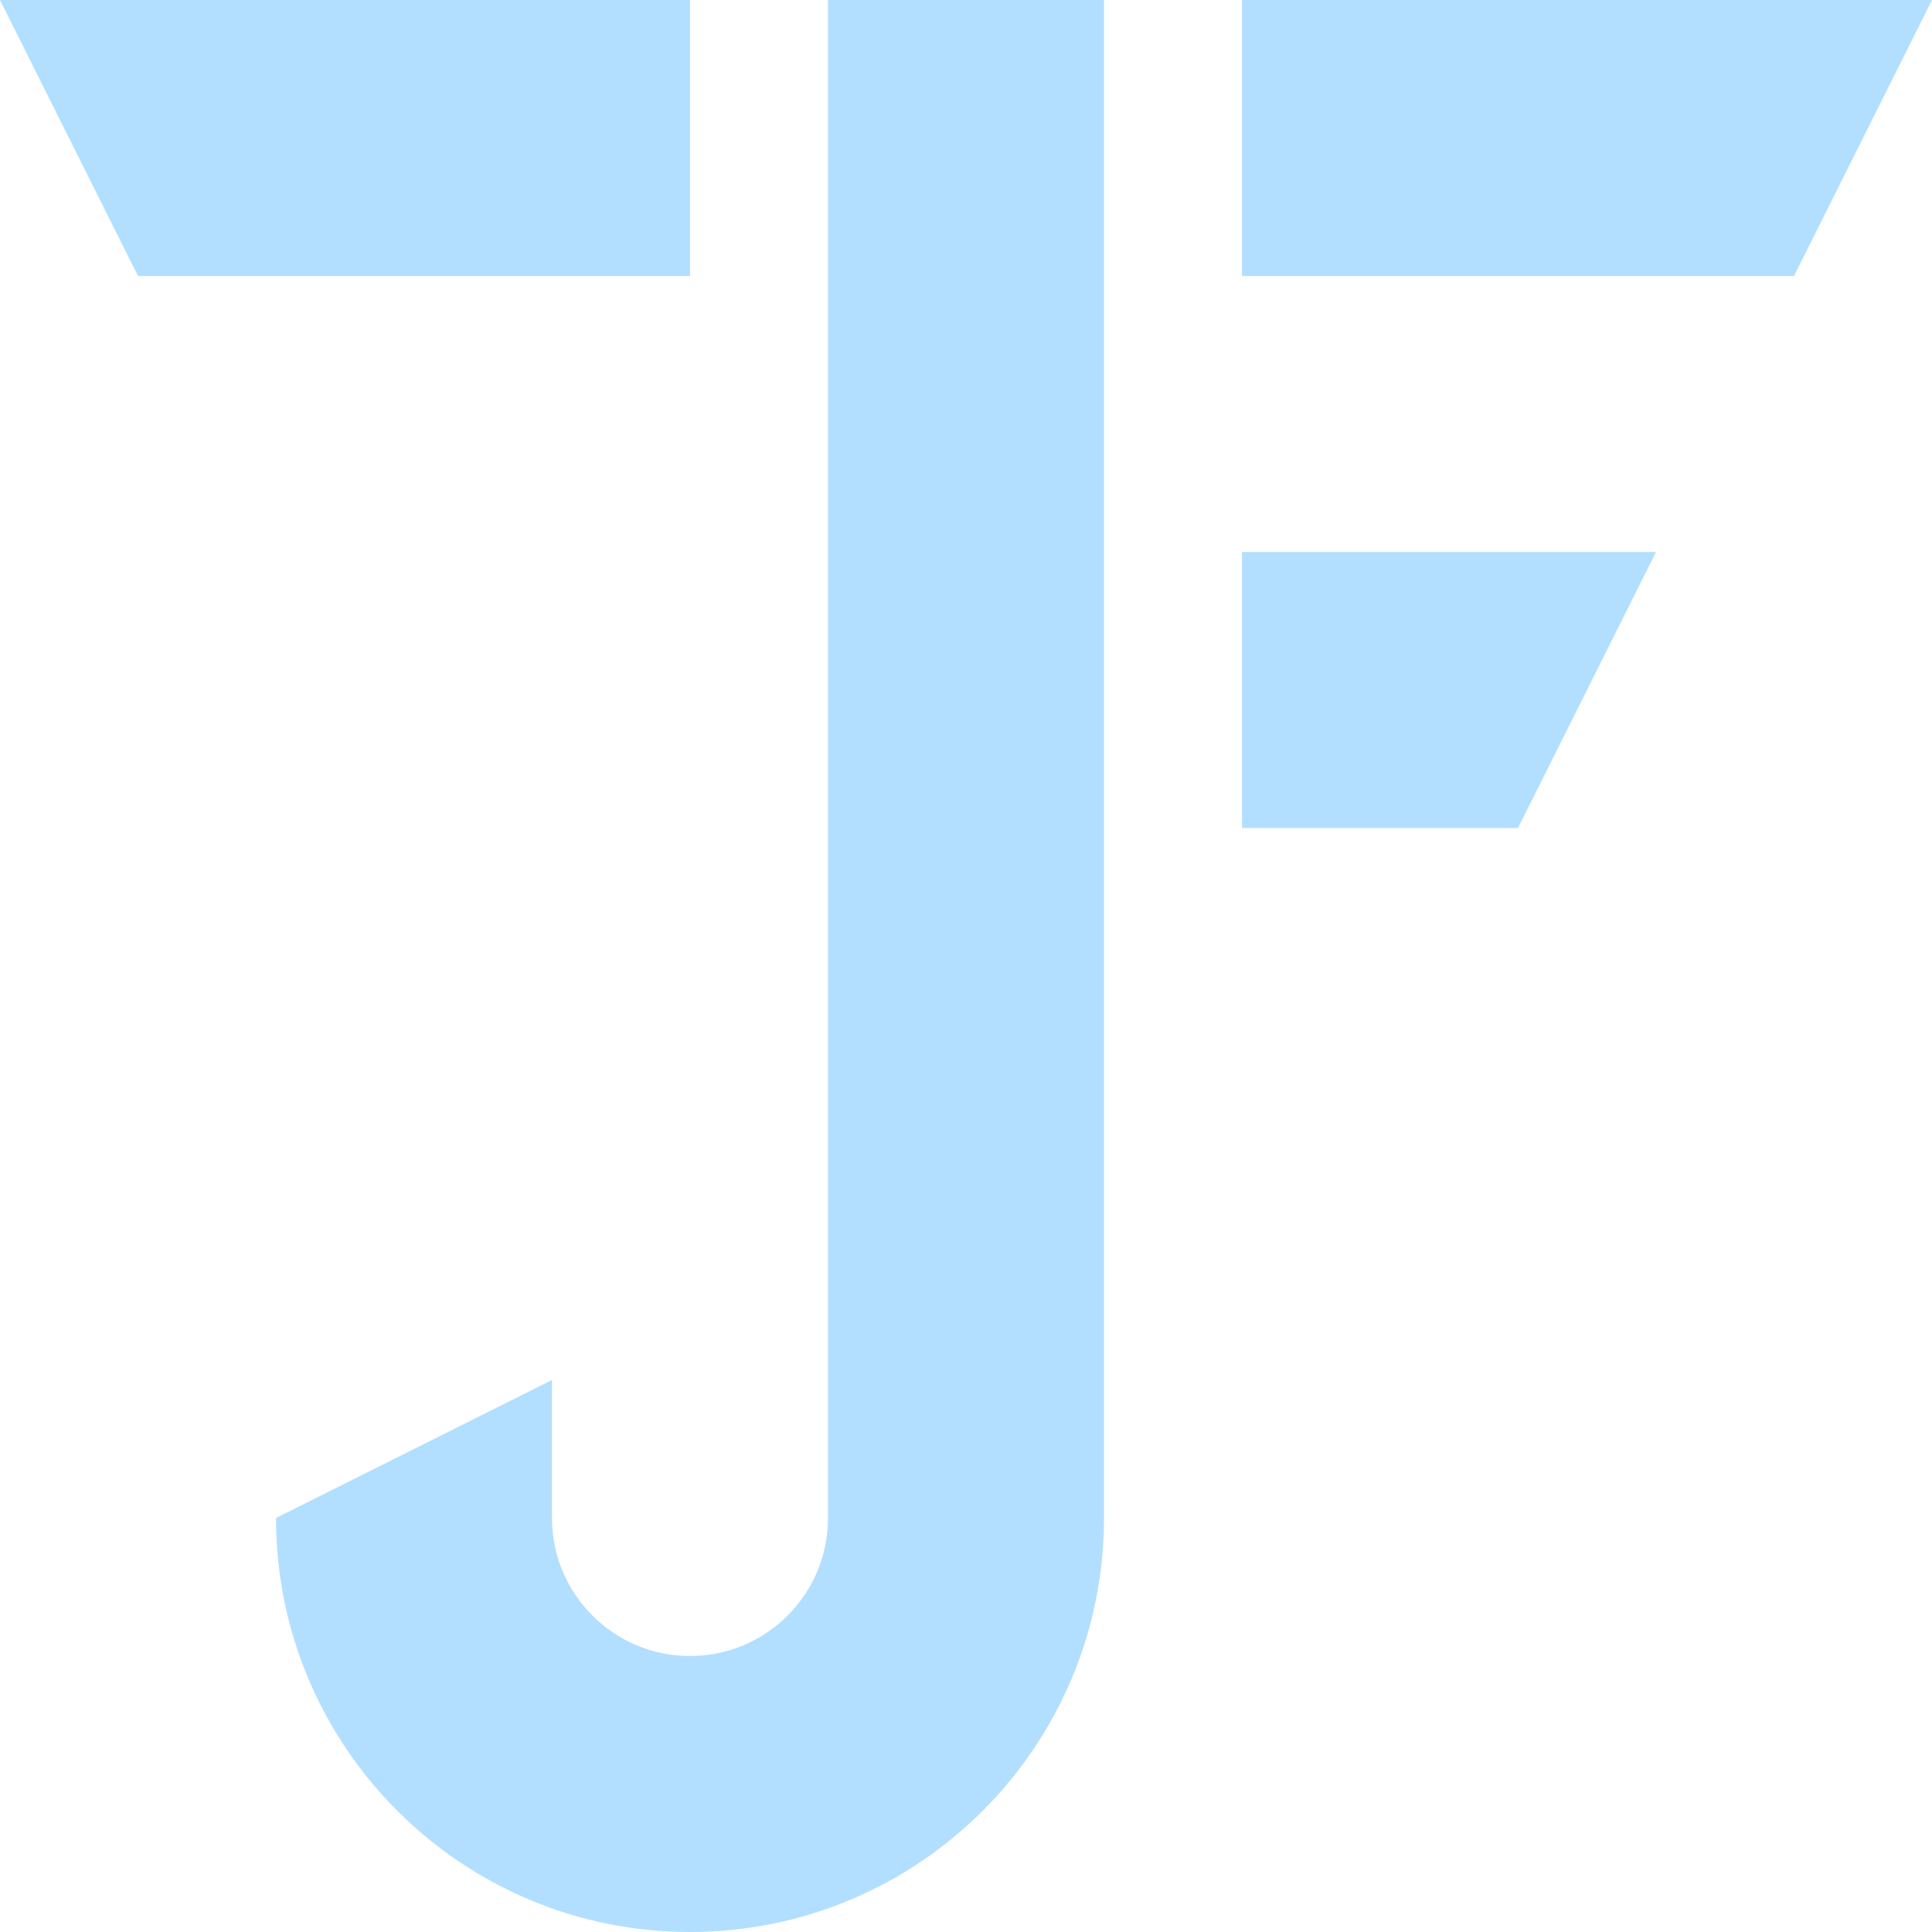<?xml version="1.0" encoding="UTF-8" standalone="no"?>
<!-- Created with Inkscape (http://www.inkscape.org/) -->

<svg
   width="70mm"
   height="70mm"
   viewBox="0 0 70 70"
   version="1.1"
   id="svg5"
   inkscape:version="1.1 (c68e22c387, 2021-05-23)"
   sodipodi:docname="logo.svg"
   xmlns:inkscape="http://www.inkscape.org/namespaces/inkscape"
   xmlns:sodipodi="http://sodipodi.sourceforge.net/DTD/sodipodi-0.dtd"
   xmlns="http://www.w3.org/2000/svg"
   xmlns:svg="http://www.w3.org/2000/svg">
  <sodipodi:namedview
     id="namedview7"
     pagecolor="#505050"
     bordercolor="#eeeeee"
     borderopacity="1"
     inkscape:pageshadow="0"
     inkscape:pageopacity="0"
     inkscape:pagecheckerboard="0"
     inkscape:document-units="mm"
     showgrid="false"
     inkscape:zoom="2.8284271"
     inkscape:cx="187.20652"
     inkscape:cy="103.41437"
     inkscape:window-width="2560"
     inkscape:window-height="1377"
     inkscape:window-x="-8"
     inkscape:window-y="-8"
     inkscape:window-maximized="1"
     inkscape:current-layer="layer1"
     inkscape:object-paths="false"
     inkscape:snap-smooth-nodes="false"
     inkscape:snap-bbox="true"
     inkscape:bbox-paths="true"
     inkscape:snap-bbox-edge-midpoints="true"
     inkscape:bbox-nodes="true"
     fit-margin-top="0"
     fit-margin-left="0"
     fit-margin-right="0"
     fit-margin-bottom="0" />
  <defs
     id="defs2">
    <pattern
       id="EMFhbasepattern"
       patternUnits="userSpaceOnUse"
       width="6"
       height="6"
       x="0"
       y="0" />
    <pattern
       id="EMFhbasepattern-5"
       patternUnits="userSpaceOnUse"
       width="6"
       height="6"
       x="0"
       y="0" />
  </defs>
  <g
     inkscape:label="square logo"
     inkscape:groupmode="layer"
     id="layer1"
     style="display:inline"
     transform="translate(-76.006,-89.563)">
    <path
       id="rect59-4-9-2-6-5-79"
       style="display:inline;opacity:1;fill:#b2dfff;fill-opacity:1;fill-rule:evenodd;stroke-width:0.405"
       d="m 76.006,89.563 5,10 h 20 v -10 z m 30,0 v 55 c 1.1e-4,2.762 -2.239,5 -5,5 -2.761,-1.7e-4 -5,-2.239 -5,-5 v -5 l -10,5 c -6.6e-5,8.284 6.715,15 15,15 8.284,7e-5 15,-6.716 15,-15 V 89.563 Z m 15,0 v 10 h 20 l 5,-10 z m 0,20 v 10 h 10 l 5,-10 z"
       sodipodi:nodetypes="ccccccccccccccccccccccccc" />
  </g>
</svg>
